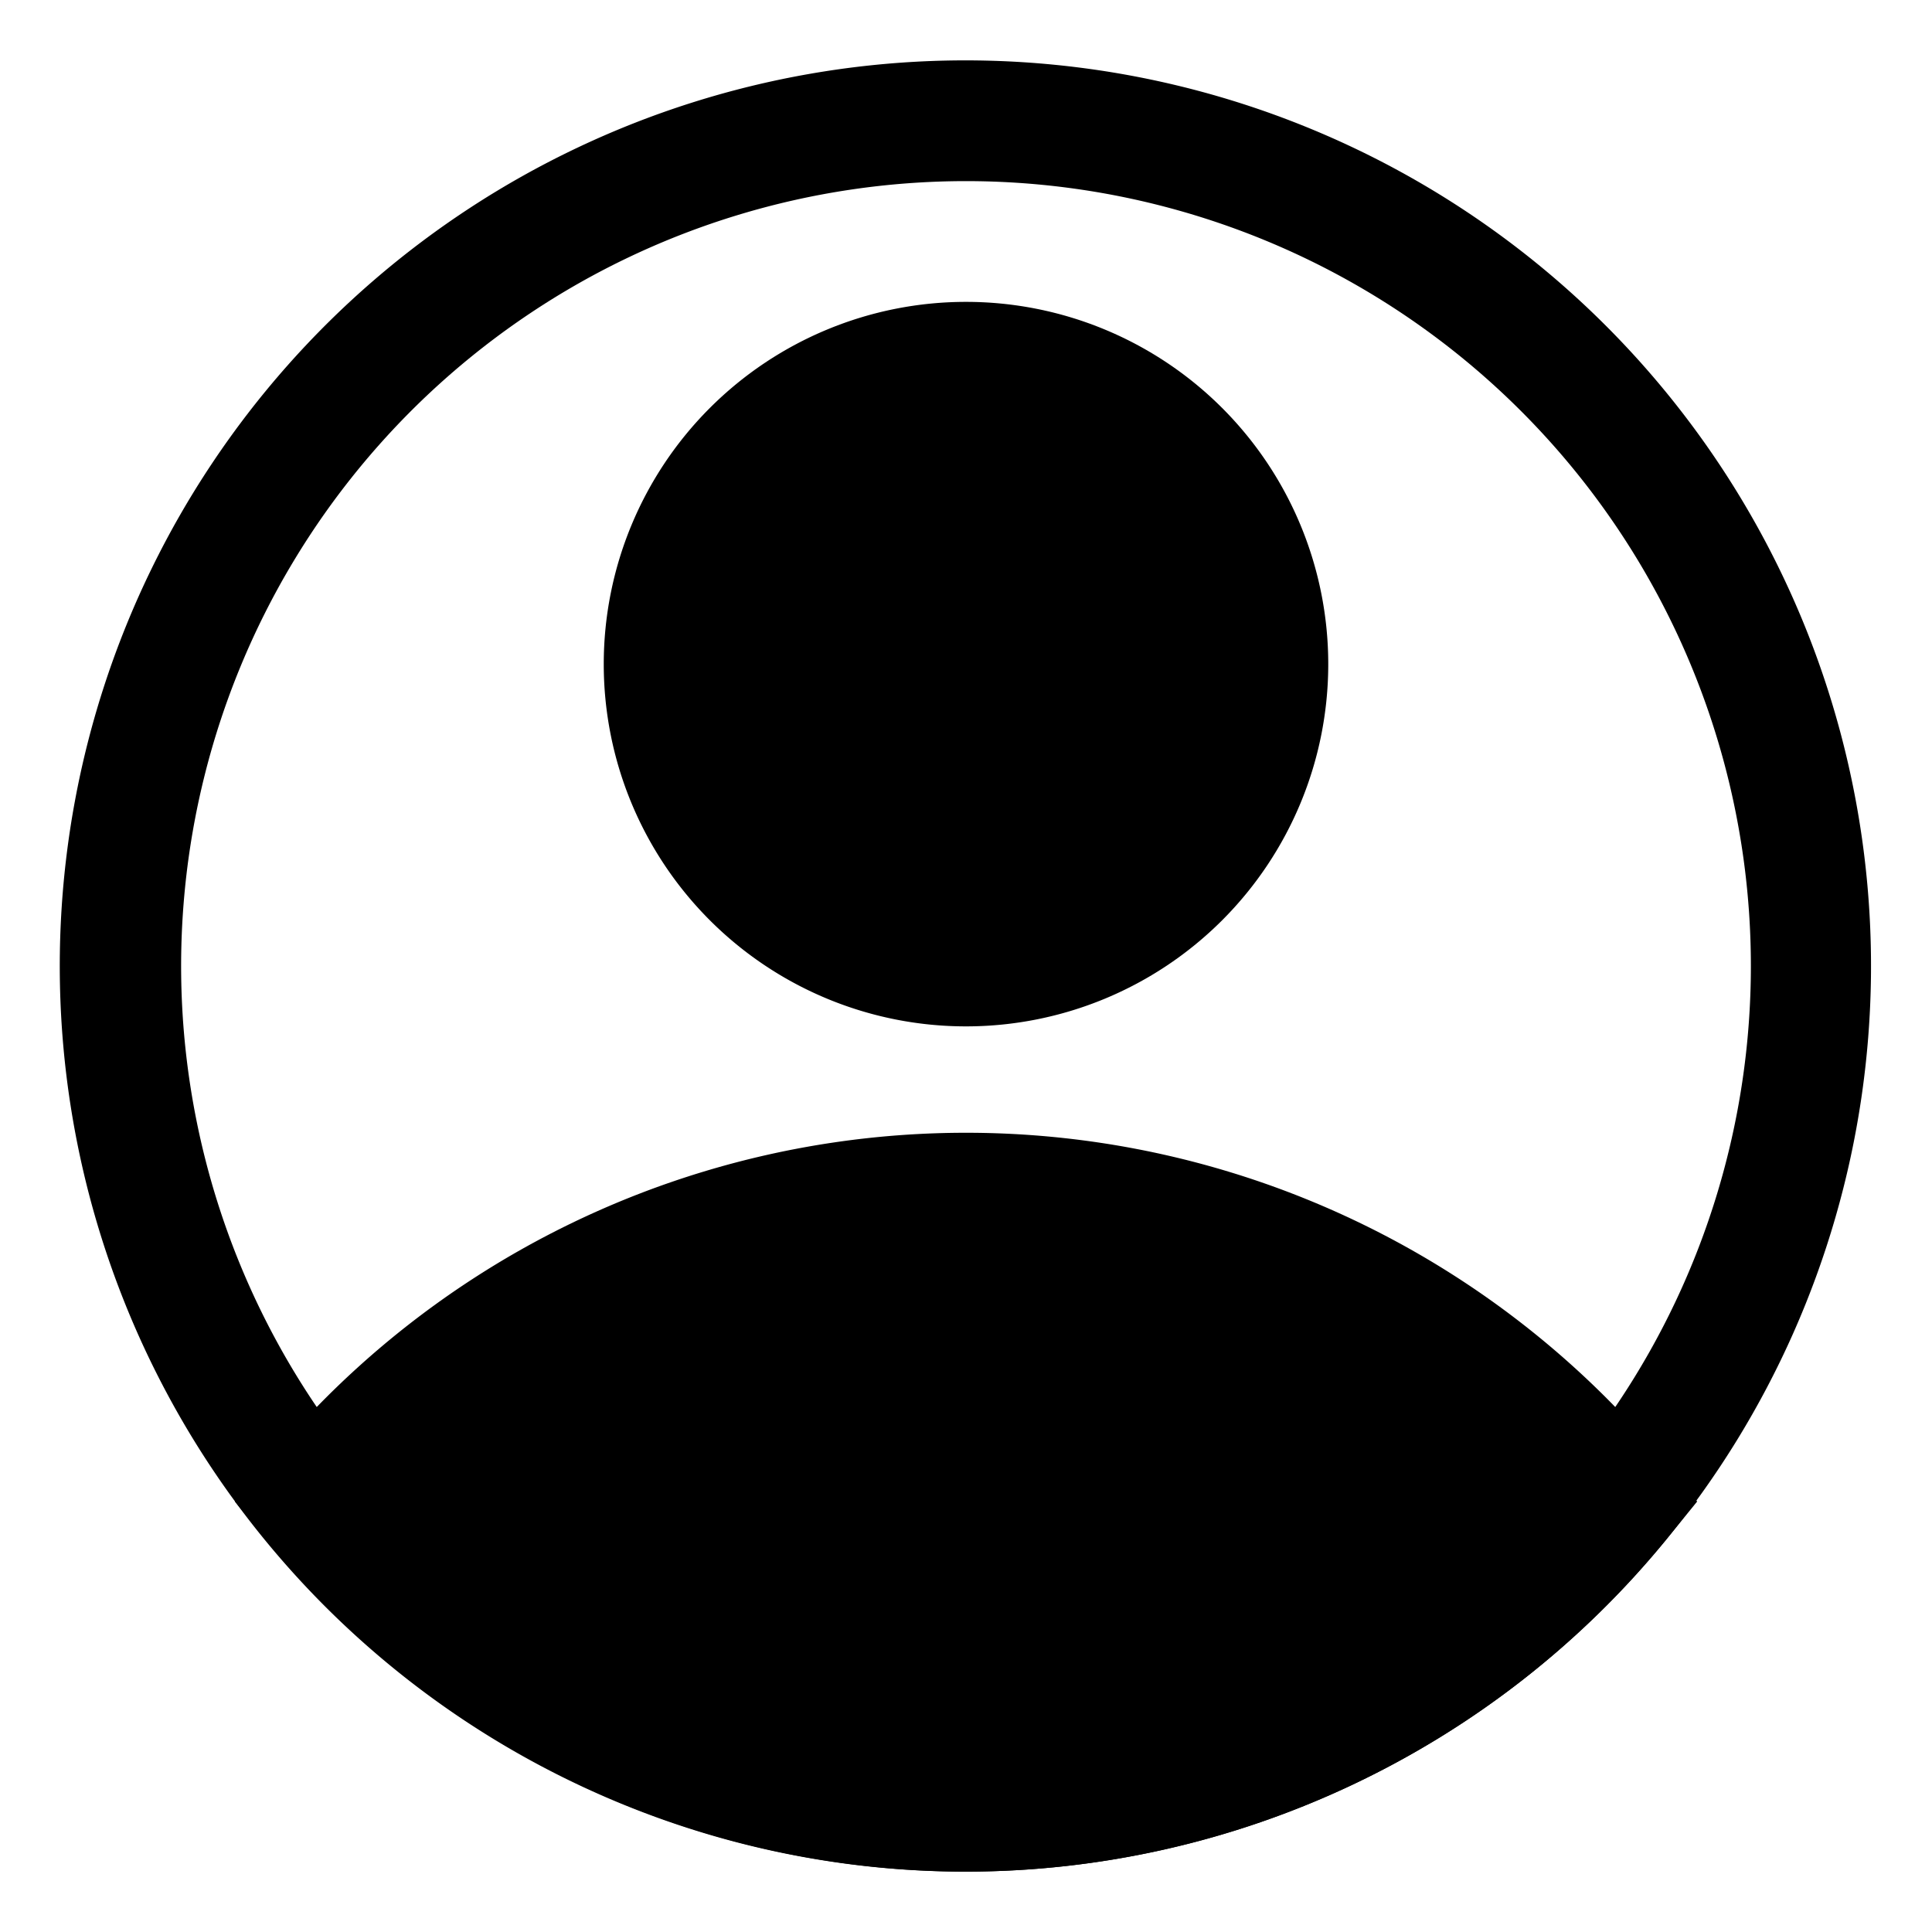<svg height="512" viewBox="0 0 32 32" width="512" xmlns="http://www.w3.org/2000/svg"><g id="Layer_2" data-name="Layer 2"><path d="m16 17a6 6 0 1 1 6-6 6 6 0 0 1 -6 6zm0-10a4 4 0 1 0 4 4 4 4 0 0 0 -4-4z"></path><path d="m16 31a15 15 0 0 1 -11.59-5.49l-.52-.64.52-.63a15 15 0 0 1 23.18 0l.52.63-.52.64a15 15 0 0 1 -11.59 5.49zm-9.49-6.12a13 13 0 0 0 19 0 13 13 0 0 0 -19 0z"></path><path d="m16 31a15 15 0 1 1 11.59-5.49 15 15 0 0 1 -11.59 5.49zm0-28a13 13 0 1 0 13 13 13 13 0 0 0 -13-13z"></path><path d="m5.18 24.88s10.07 11.25 20.32 1.12l1.32-1.12s-8.56-8.88-17.25-3.55z"></path><circle cx="16" cy="11" r="5"></circle></g></svg>